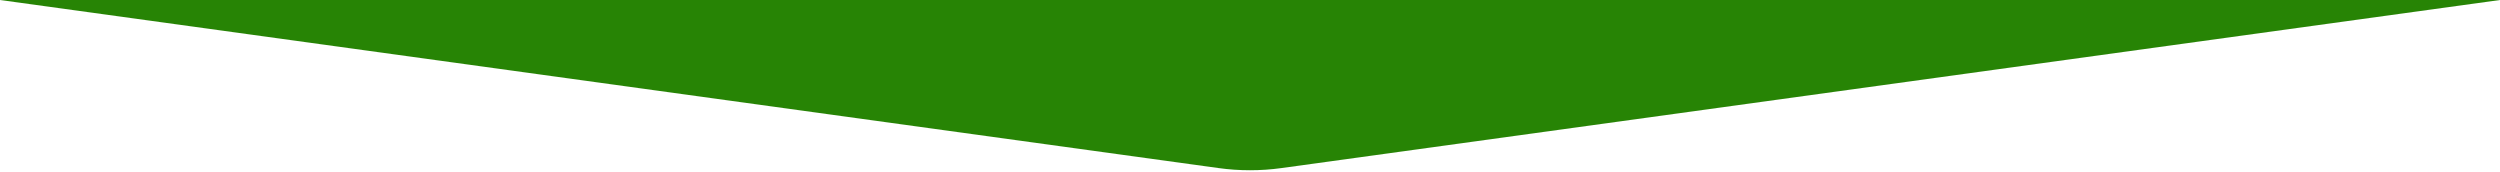 <svg width="348" height="24" viewBox="0 0 348 24" fill="none" xmlns="http://www.w3.org/2000/svg">
<path d="M178.372 23.397C175.471 23.797 172.529 23.797 169.628 23.397L-2.09815e-06 -9.44519e-08L348 -3.05176e-05L178.372 23.397Z" fill="#278405"/>
</svg>
